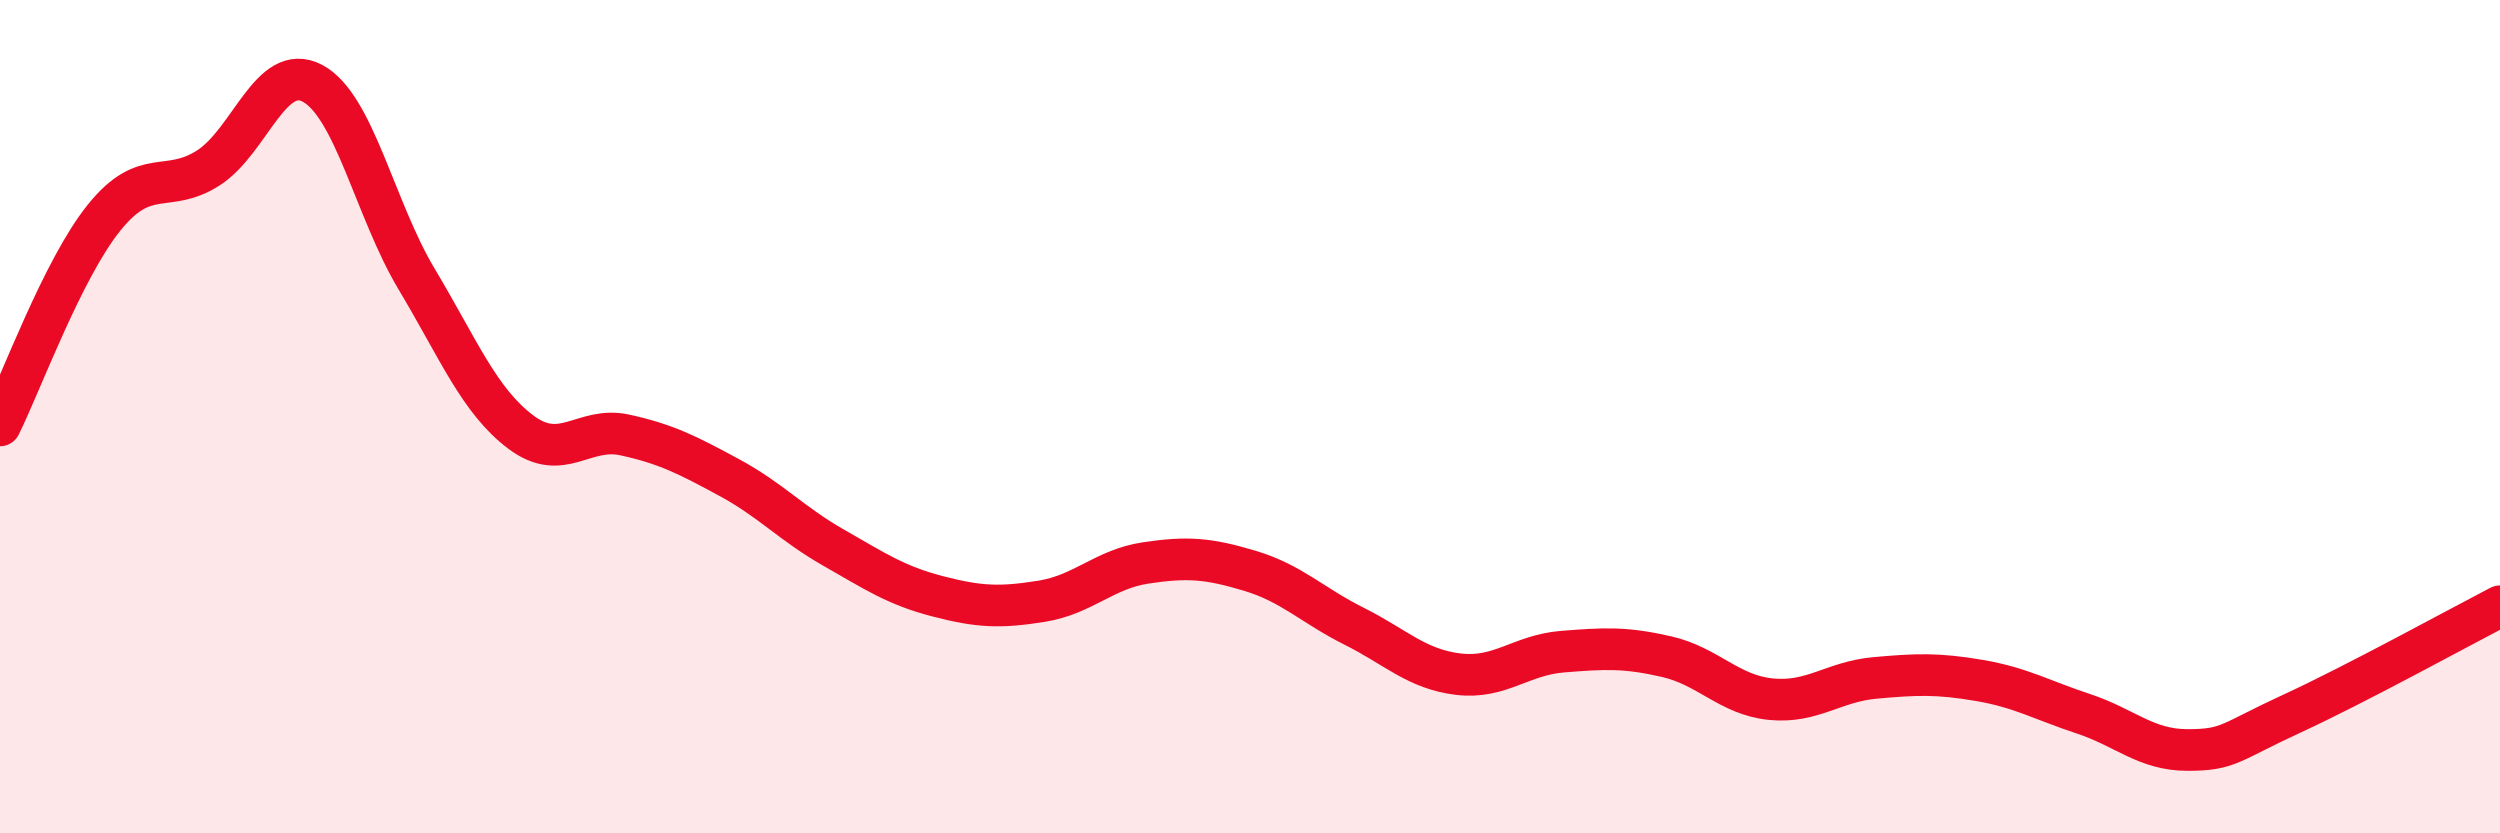 
    <svg width="60" height="20" viewBox="0 0 60 20" xmlns="http://www.w3.org/2000/svg">
      <path
        d="M 0,10.21 C 0.5,9.21 1.5,6.46 2.5,5.22 C 3.5,3.98 4,4.67 5,4.03 C 6,3.39 6.5,1.47 7.5,2 C 8.5,2.53 9,5.03 10,6.7 C 11,8.37 11.5,9.62 12.5,10.37 C 13.5,11.12 14,10.22 15,10.44 C 16,10.66 16.5,10.92 17.5,11.46 C 18.5,12 19,12.57 20,13.14 C 21,13.71 21.5,14.05 22.5,14.31 C 23.5,14.57 24,14.59 25,14.43 C 26,14.27 26.5,13.66 27.5,13.51 C 28.5,13.36 29,13.4 30,13.7 C 31,14 31.5,14.53 32.5,15.03 C 33.5,15.53 34,16.06 35,16.18 C 36,16.3 36.5,15.72 37.5,15.64 C 38.5,15.56 39,15.53 40,15.76 C 41,15.99 41.5,16.68 42.5,16.78 C 43.5,16.88 44,16.36 45,16.27 C 46,16.18 46.5,16.16 47.5,16.33 C 48.5,16.5 49,16.8 50,17.13 C 51,17.46 51.5,18 52.5,18 C 53.5,18 53.5,17.82 55,17.13 C 56.5,16.44 59,15.07 60,14.55L60 20L0 20Z"
        fill="#EB0A25"
        opacity="0.1"
        stroke-linecap="round"
        stroke-linejoin="round"
      />
      <path
        d="M 0,10.21 C 0.5,9.21 1.5,6.46 2.5,5.22 C 3.5,3.98 4,4.67 5,4.03 C 6,3.39 6.5,1.47 7.5,2 C 8.5,2.53 9,5.03 10,6.7 C 11,8.37 11.5,9.62 12.5,10.37 C 13.5,11.12 14,10.22 15,10.44 C 16,10.66 16.5,10.92 17.5,11.46 C 18.5,12 19,12.57 20,13.14 C 21,13.71 21.5,14.05 22.5,14.31 C 23.5,14.57 24,14.59 25,14.43 C 26,14.27 26.5,13.66 27.5,13.51 C 28.5,13.36 29,13.4 30,13.7 C 31,14 31.5,14.53 32.5,15.03 C 33.5,15.53 34,16.06 35,16.18 C 36,16.3 36.5,15.72 37.5,15.64 C 38.5,15.56 39,15.53 40,15.76 C 41,15.99 41.5,16.68 42.5,16.78 C 43.5,16.88 44,16.36 45,16.27 C 46,16.18 46.5,16.16 47.5,16.33 C 48.5,16.5 49,16.8 50,17.13 C 51,17.46 51.5,18 52.5,18 C 53.5,18 53.5,17.82 55,17.13 C 56.5,16.44 59,15.07 60,14.55"
        stroke="#EB0A25"
        stroke-width="1"
        fill="none"
        stroke-linecap="round"
        stroke-linejoin="round"
      />
    </svg>
  